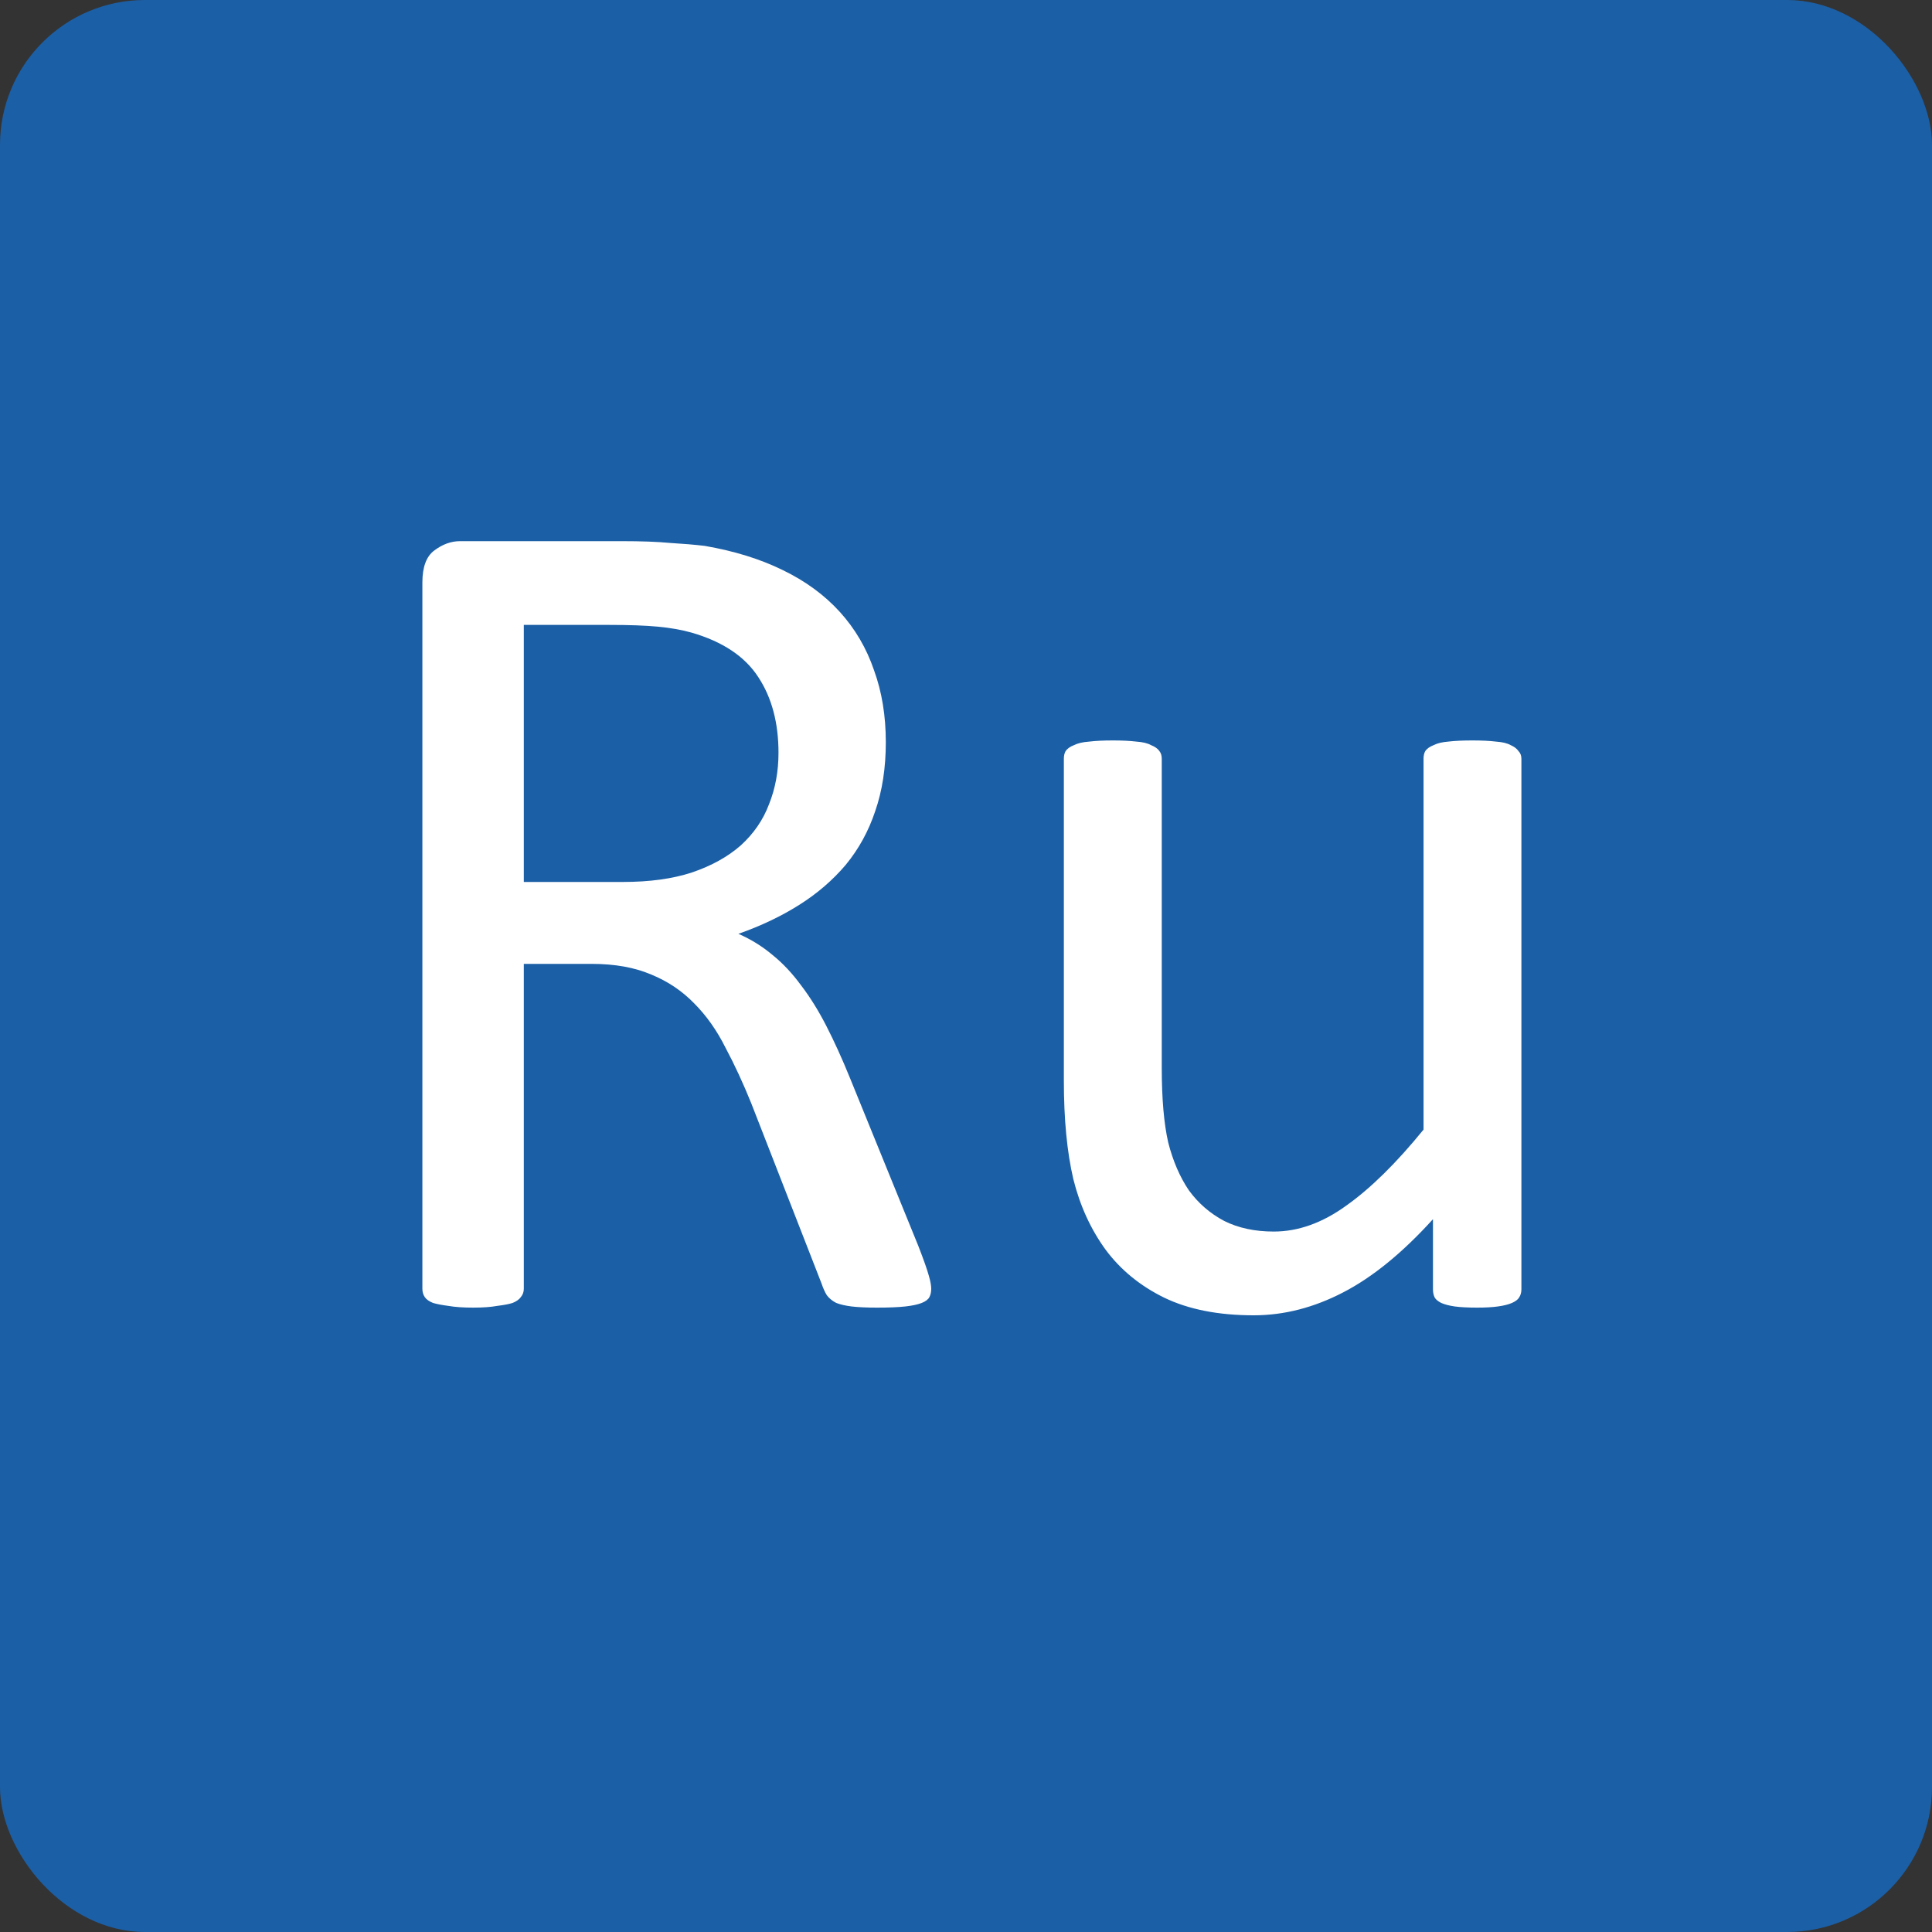 <?xml version="1.0" encoding="UTF-8"?> <svg xmlns="http://www.w3.org/2000/svg" width="40" height="40" viewBox="0 0 40 40" fill="none"><rect x="0" y="0" width="40" height="40" fill="#333333" stroke="none"/> <rect width="40" height="40" rx="3" fill="#1B5FA6"></rect> <path d="M19.28 26.683C19.28 26.748 19.268 26.805 19.243 26.854C19.219 26.902 19.166 26.943 19.084 26.976C19.003 27.008 18.889 27.033 18.743 27.049C18.596 27.065 18.401 27.073 18.157 27.073C17.945 27.073 17.77 27.065 17.632 27.049C17.502 27.033 17.396 27.008 17.314 26.976C17.233 26.935 17.168 26.882 17.119 26.817C17.078 26.752 17.042 26.67 17.009 26.573L15.557 22.85C15.386 22.426 15.207 22.04 15.02 21.69C14.841 21.332 14.625 21.027 14.373 20.774C14.12 20.514 13.823 20.315 13.481 20.176C13.14 20.03 12.729 19.956 12.248 19.956H10.845V26.683C10.845 26.748 10.824 26.805 10.784 26.854C10.751 26.902 10.694 26.943 10.613 26.976C10.54 27 10.434 27.02 10.295 27.037C10.165 27.061 9.998 27.073 9.795 27.073C9.591 27.073 9.421 27.061 9.282 27.037C9.152 27.02 9.046 27 8.965 26.976C8.883 26.943 8.826 26.902 8.794 26.854C8.761 26.805 8.745 26.748 8.745 26.683V12.059C8.745 11.741 8.826 11.521 8.989 11.399C9.16 11.269 9.339 11.204 9.526 11.204H12.883C13.282 11.204 13.612 11.216 13.872 11.241C14.141 11.257 14.381 11.277 14.592 11.302C15.203 11.408 15.74 11.574 16.204 11.802C16.676 12.03 17.07 12.319 17.388 12.669C17.705 13.019 17.941 13.422 18.096 13.877C18.259 14.325 18.34 14.822 18.34 15.367C18.34 15.896 18.267 16.372 18.12 16.795C17.982 17.21 17.778 17.58 17.51 17.906C17.241 18.223 16.92 18.5 16.545 18.736C16.171 18.972 15.752 19.171 15.288 19.334C15.549 19.448 15.784 19.594 15.996 19.773C16.208 19.944 16.403 20.152 16.582 20.396C16.769 20.64 16.944 20.921 17.107 21.238C17.27 21.556 17.433 21.914 17.595 22.312L19.011 25.791C19.125 26.084 19.198 26.292 19.231 26.414C19.264 26.528 19.28 26.617 19.28 26.683ZM16.118 15.586C16.118 14.968 15.98 14.447 15.703 14.024C15.426 13.593 14.963 13.283 14.312 13.096C14.108 13.039 13.876 12.998 13.616 12.974C13.363 12.95 13.03 12.938 12.615 12.938H10.845V18.26H12.896C13.449 18.26 13.925 18.195 14.324 18.064C14.731 17.926 15.068 17.739 15.337 17.503C15.605 17.259 15.801 16.974 15.923 16.648C16.053 16.323 16.118 15.969 16.118 15.586ZM31.499 26.695C31.499 26.76 31.483 26.817 31.45 26.866C31.426 26.906 31.377 26.943 31.304 26.976C31.23 27.008 31.133 27.033 31.011 27.049C30.897 27.065 30.754 27.073 30.584 27.073C30.396 27.073 30.242 27.065 30.12 27.049C30.006 27.033 29.912 27.008 29.839 26.976C29.774 26.943 29.729 26.906 29.705 26.866C29.68 26.817 29.668 26.76 29.668 26.695V25.242C29.041 25.934 28.423 26.439 27.812 26.756C27.202 27.073 26.584 27.232 25.957 27.232C25.225 27.232 24.606 27.11 24.102 26.866C23.605 26.622 23.202 26.292 22.893 25.877C22.584 25.454 22.36 24.965 22.222 24.412C22.091 23.851 22.026 23.171 22.026 22.373V15.709C22.026 15.643 22.039 15.591 22.063 15.55C22.096 15.501 22.152 15.46 22.234 15.428C22.315 15.387 22.421 15.363 22.551 15.354C22.681 15.338 22.844 15.33 23.04 15.33C23.235 15.33 23.398 15.338 23.528 15.354C23.658 15.363 23.76 15.387 23.833 15.428C23.914 15.46 23.971 15.501 24.004 15.55C24.037 15.591 24.053 15.643 24.053 15.709V22.105C24.053 22.748 24.098 23.265 24.187 23.655C24.285 24.038 24.427 24.367 24.614 24.644C24.81 24.913 25.054 25.124 25.347 25.279C25.64 25.425 25.981 25.498 26.372 25.498C26.877 25.498 27.377 25.32 27.873 24.961C28.378 24.603 28.911 24.078 29.473 23.387V15.709C29.473 15.643 29.485 15.591 29.509 15.55C29.542 15.501 29.599 15.46 29.68 15.428C29.762 15.387 29.863 15.363 29.985 15.354C30.116 15.338 30.282 15.33 30.486 15.33C30.681 15.33 30.844 15.338 30.974 15.354C31.104 15.363 31.206 15.387 31.279 15.428C31.352 15.46 31.405 15.501 31.438 15.55C31.479 15.591 31.499 15.643 31.499 15.709V26.695Z" fill="white"></path> </svg> 